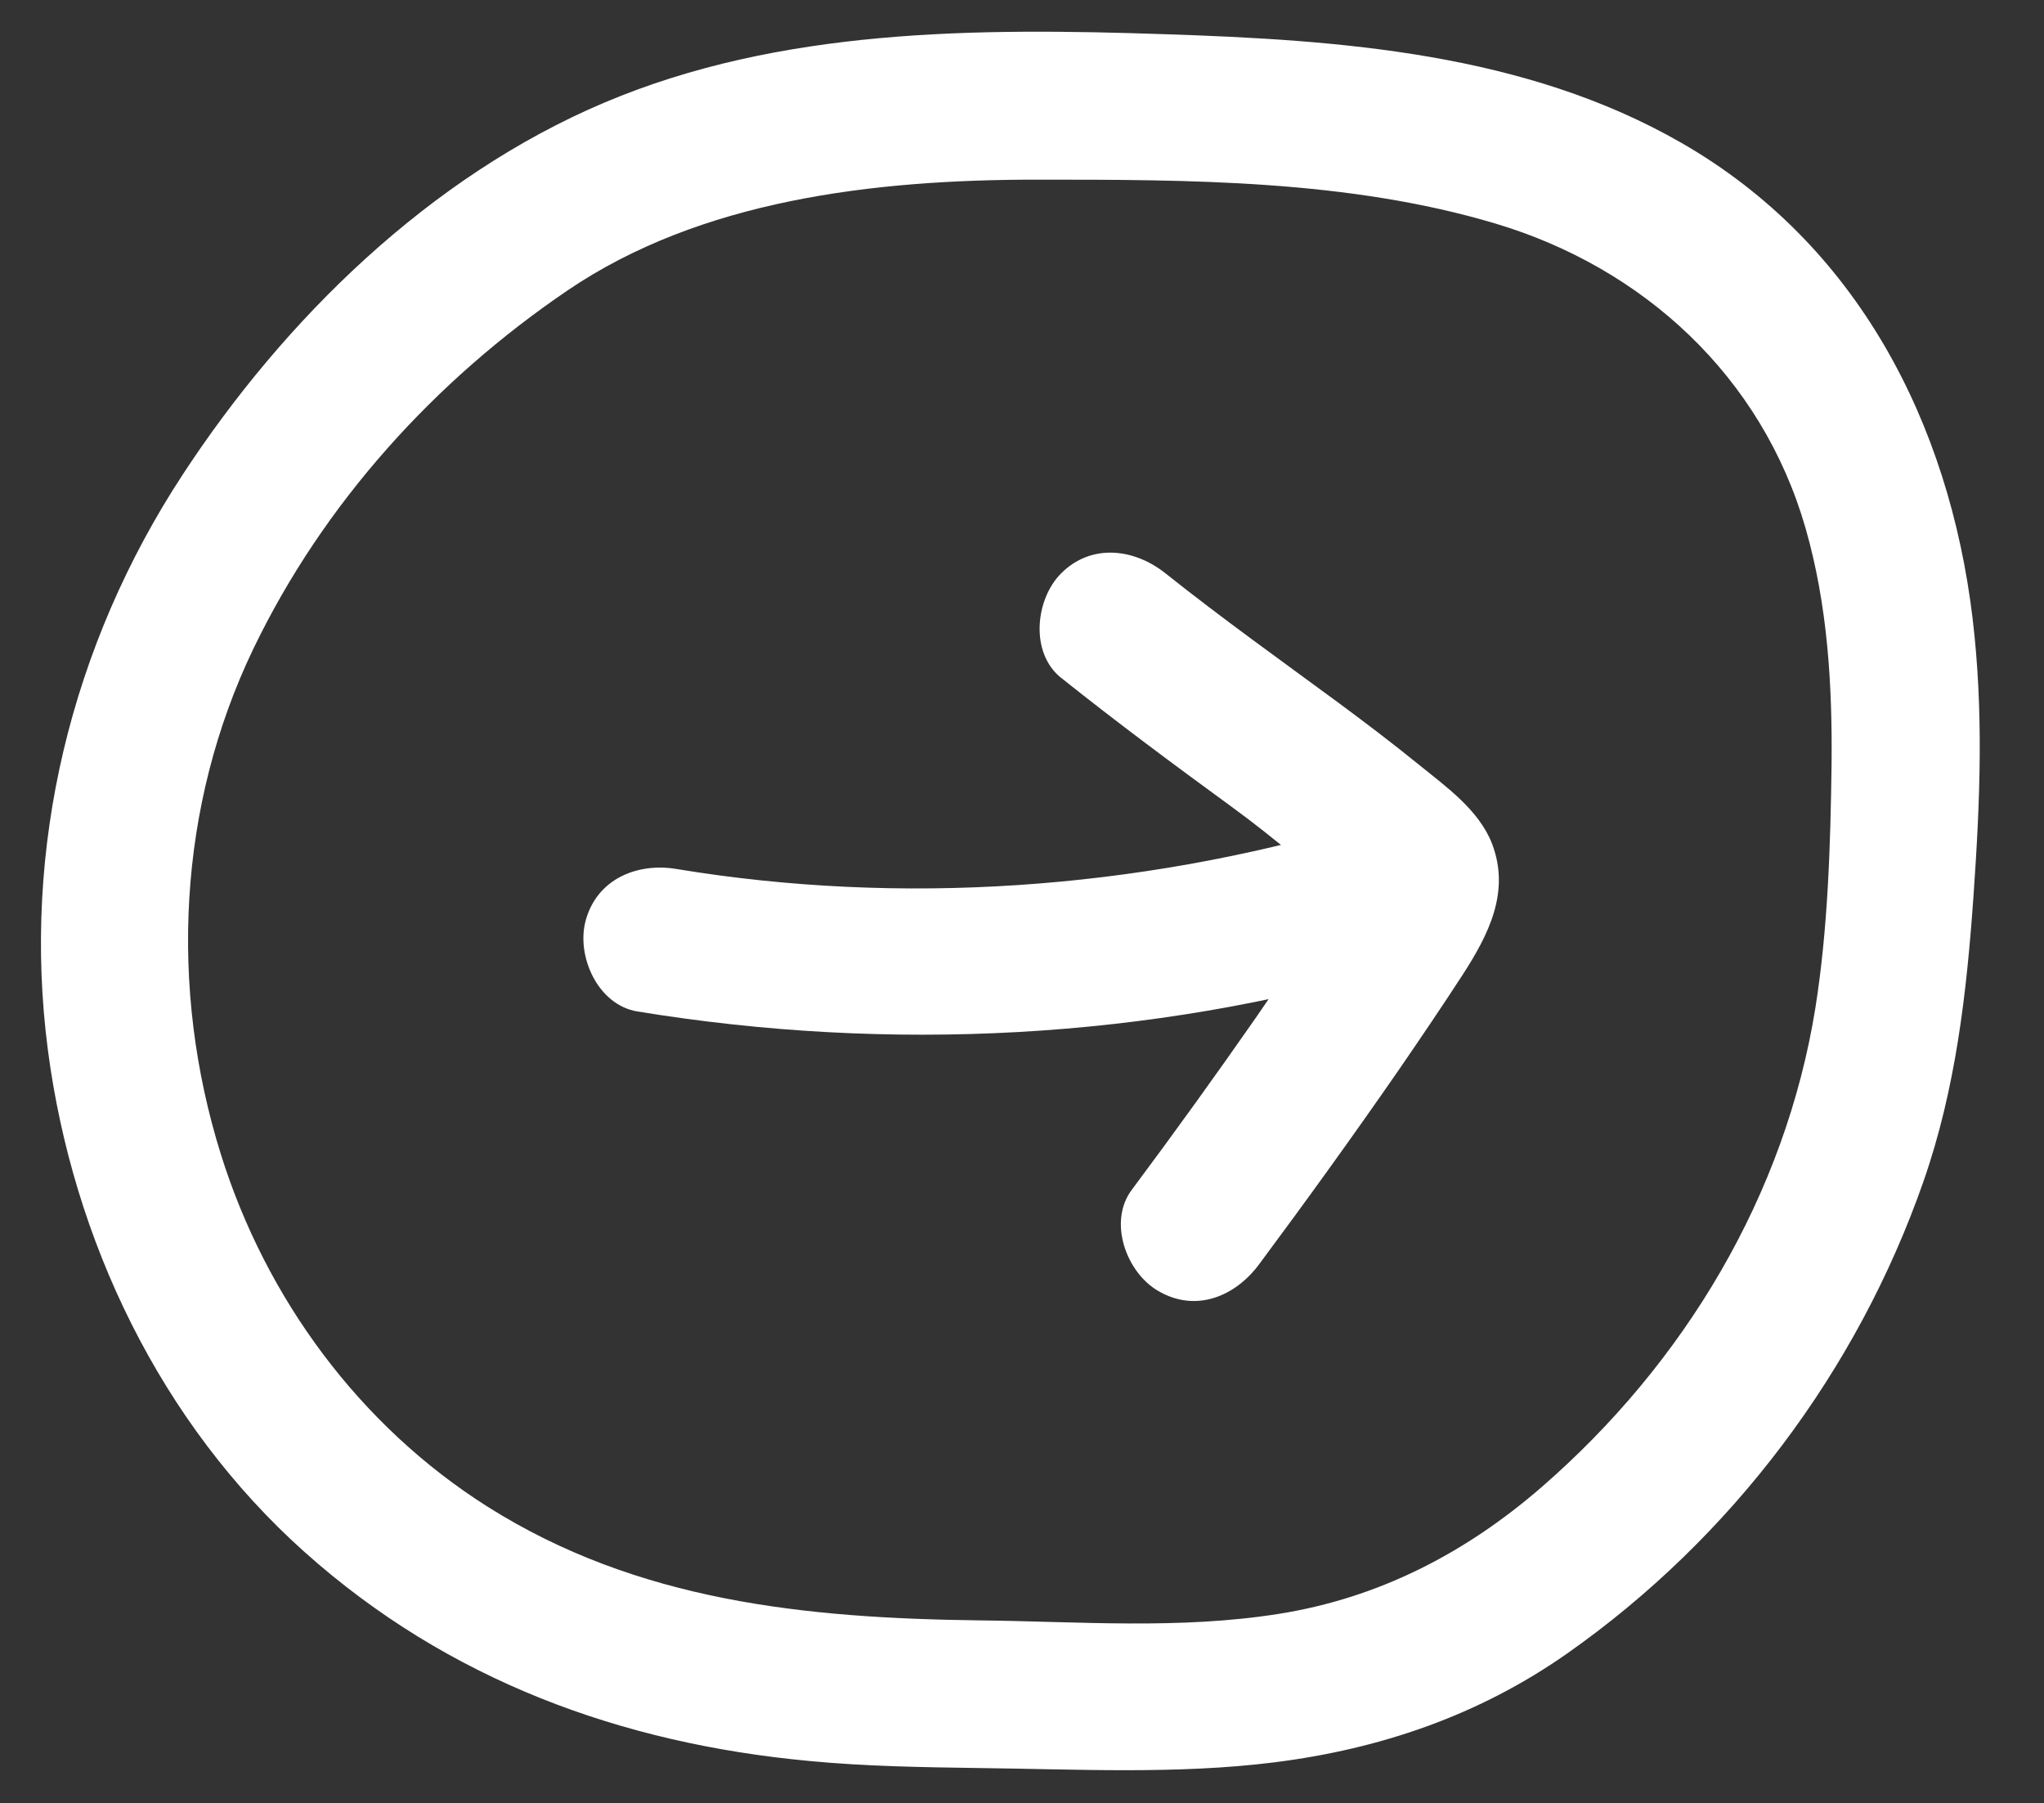 <?xml version="1.0" encoding="UTF-8"?>
<svg xmlns="http://www.w3.org/2000/svg" id="Calque_1" data-name="Calque 1" viewBox="0 0 74.76 65.94">
  <rect x="0" y="0" width="74.76" height="65.94" fill="#333333" stroke="none"/>
  <defs>
    <style>
      .cls-1 {
        fill: #fff;
        stroke-width: 0px;
      }
    </style>
  </defs>
  <path class="cls-1" d="M35.83,59.26c-6.35-.08-12.51-.69-18-4.16-4.68-2.96-8.1-7.61-9.75-12.88-1.9-6.07-1.58-12.74,1.19-18.5,2.56-5.31,6.63-9.8,11.49-13.1s11.16-4.05,17.15-4.05c5.57,0,11.42,0,16.8,1.61s9.73,5.57,11.33,11.14c.81,2.82.98,5.74.95,8.66-.04,2.93-.13,5.97-.59,8.87-1.1,6.86-4.8,13.01-10.02,17.54-2.78,2.41-5.95,4.05-9.6,4.63s-7.32.28-10.94.24-3.48,5.36,0,5.4,7.21.24,10.78-.21c3.88-.49,7.48-1.72,10.7-3.98,6.01-4.22,10.61-10.33,13.03-17.26,1.18-3.38,1.58-6.88,1.83-10.43s.37-6.78-.03-10.15c-.86-7.18-4.23-13.72-10.66-17.41-5.71-3.28-12.46-3.76-18.9-3.97-6.87-.23-14.05-.22-20.48,2.5s-11.74,7.97-15.43,13.61C2.6,23.59.79,31.01,1.75,38.39c.91,6.96,4.12,13.66,9.39,18.37s11.61,7,18.44,7.64c2.08.2,4.17.23,6.25.26,3.48.05,3.48-5.35,0-5.4Z"></path>
  <path class="cls-1" d="M23.31,36.99c9.22,1.51,18.71,1.03,27.69-1.6,3.33-.97,1.91-6.19-1.44-5.21-8.01,2.34-16.58,2.96-24.82,1.6-1.44-.24-2.91.37-3.32,1.89-.35,1.29.44,3.08,1.89,3.32h0Z"></path>
  <path class="cls-1" d="M38.8,24.78c2.04,1.63,4.13,3.18,6.24,4.72,1.77,1.29,2.7,2.2,4.42,3.46.07.06.15.13.22.2.4.4.32.02-.24-1.12.1-.04-.17.2-.25.33-.34.54-.69,1.07-1.04,1.59-.72,1.08-1.45,2.15-2.19,3.22-1.49,2.14-3.01,4.25-4.57,6.34-.87,1.17-.19,3.02.97,3.69,1.38.81,2.82.2,3.69-.97,1.74-2.34,3.45-4.71,5.11-7.11.79-1.15,1.57-2.3,2.33-3.47.95-1.47,1.76-3.04,1.08-4.81-.48-1.23-1.68-2.08-2.68-2.89s-1.95-1.53-2.95-2.27c-2.12-1.56-4.25-3.08-6.31-4.72-1.14-.91-2.71-1.11-3.82,0-.94.94-1.15,2.9,0,3.82h0Z"></path>
</svg>
